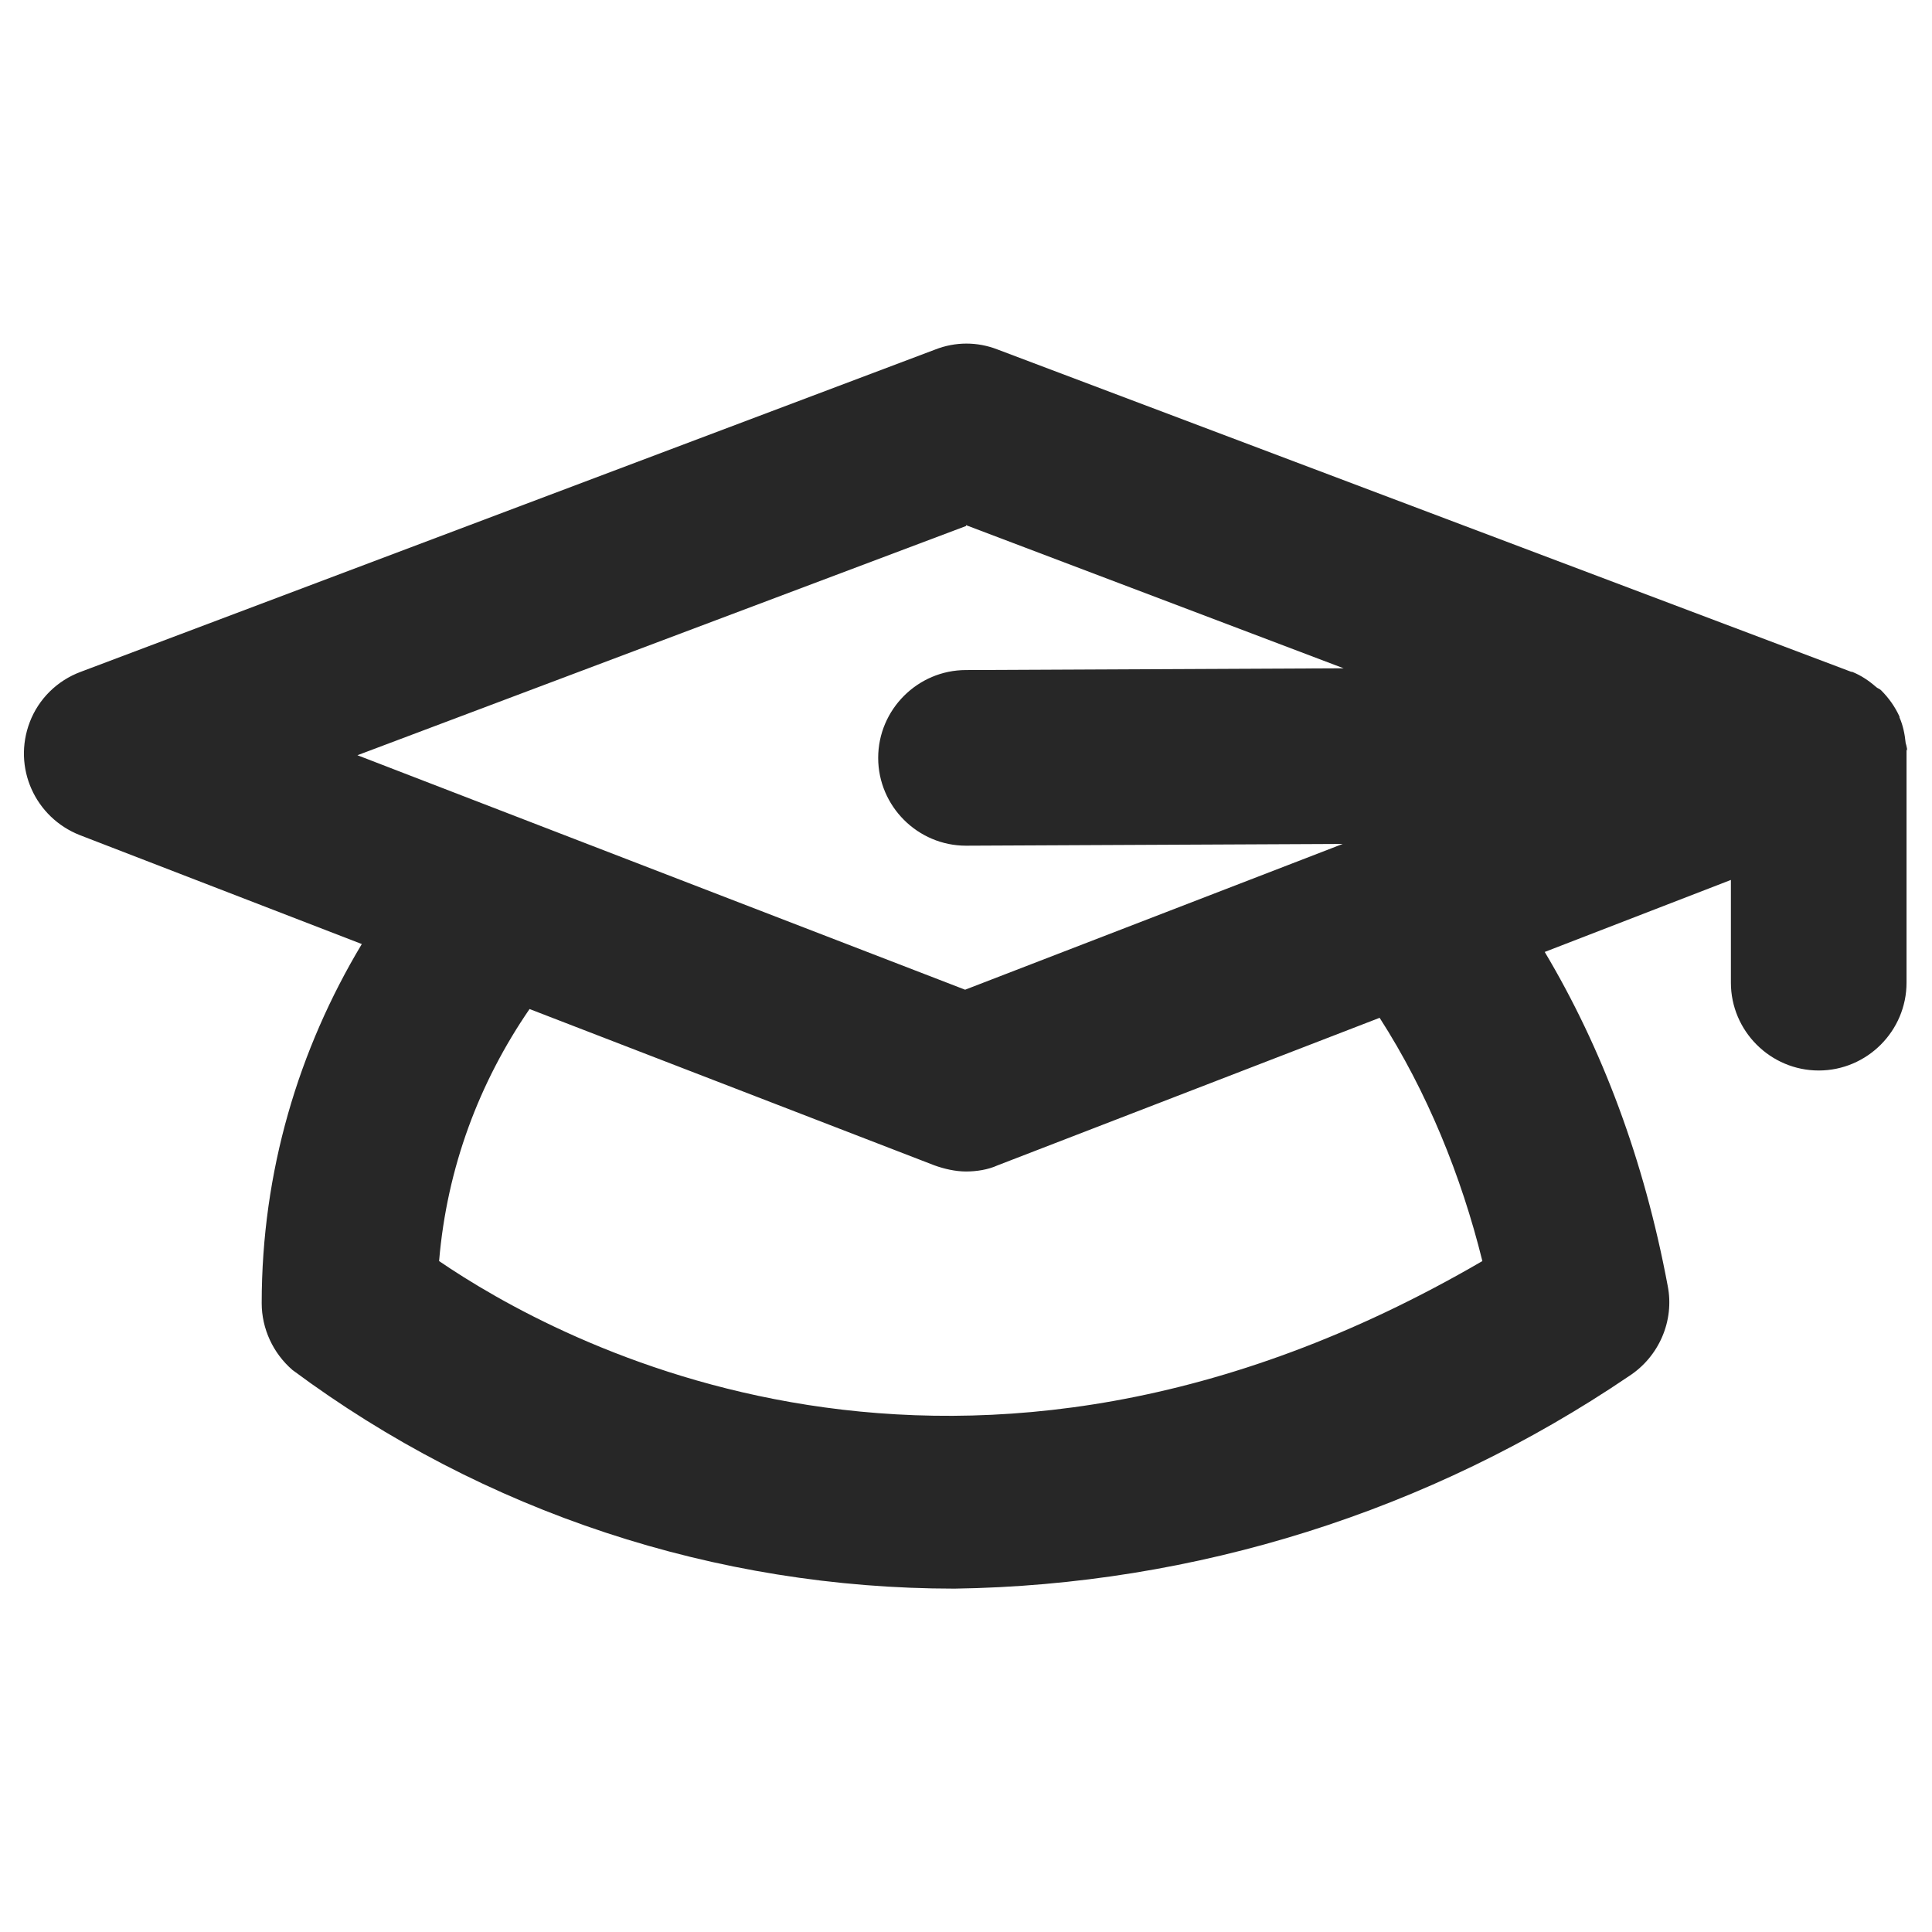 <?xml version="1.0" encoding="UTF-8"?>
<svg id="Layer_1" data-name="Layer 1" xmlns="http://www.w3.org/2000/svg" viewBox="0 0 22 22">
  <defs>
    <style>
      .cls-1 {
        fill: #272727;
      }
    </style>
  </defs>
  <path class="cls-1" d="M21.72,8.55s-.01-.06-.02-.09c-.01-.1-.03-.2-.07-.29,0,0,0,0,0-.01-.05-.11-.12-.21-.21-.3-.02-.02-.04-.02-.06-.04-.08-.07-.17-.13-.27-.17,0,0,0,0-.01,0l-9.72-3.67c-.23-.09-.48-.09-.71,0L.92,7.65c-.27.1-.48.31-.58.57-.2.52.06,1.09.57,1.29l3.21,1.24c-.72,1.2-1.14,2.59-1.14,4.09,0,.29.13.57.35.76,2.18,1.62,4.82,2.49,7.54,2.49h0c2.74-.04,5.41-.88,7.68-2.42.34-.22.52-.63.44-1.03-.27-1.44-.75-2.71-1.4-3.8l2.12-.82v1.17c0,.55.45,1,1,1s1-.45,1-1v-2.63s0-.02,0-.03ZM11,5.98l4.3,1.63-4.3.02c-.55,0-1,.45-1,1s.45,1,1,1l4.29-.02-4.3,1.66-6.92-2.67,6.93-2.61ZM16.88,14.36c-5.96,3.47-10.56.9-11.88,0,.09-1.07.46-2.04,1.03-2.87l4.61,1.78c.11.04.24.07.36.07s.25-.02.36-.07l4.35-1.68c.54.84.93,1.8,1.17,2.77Z"/>
</svg>